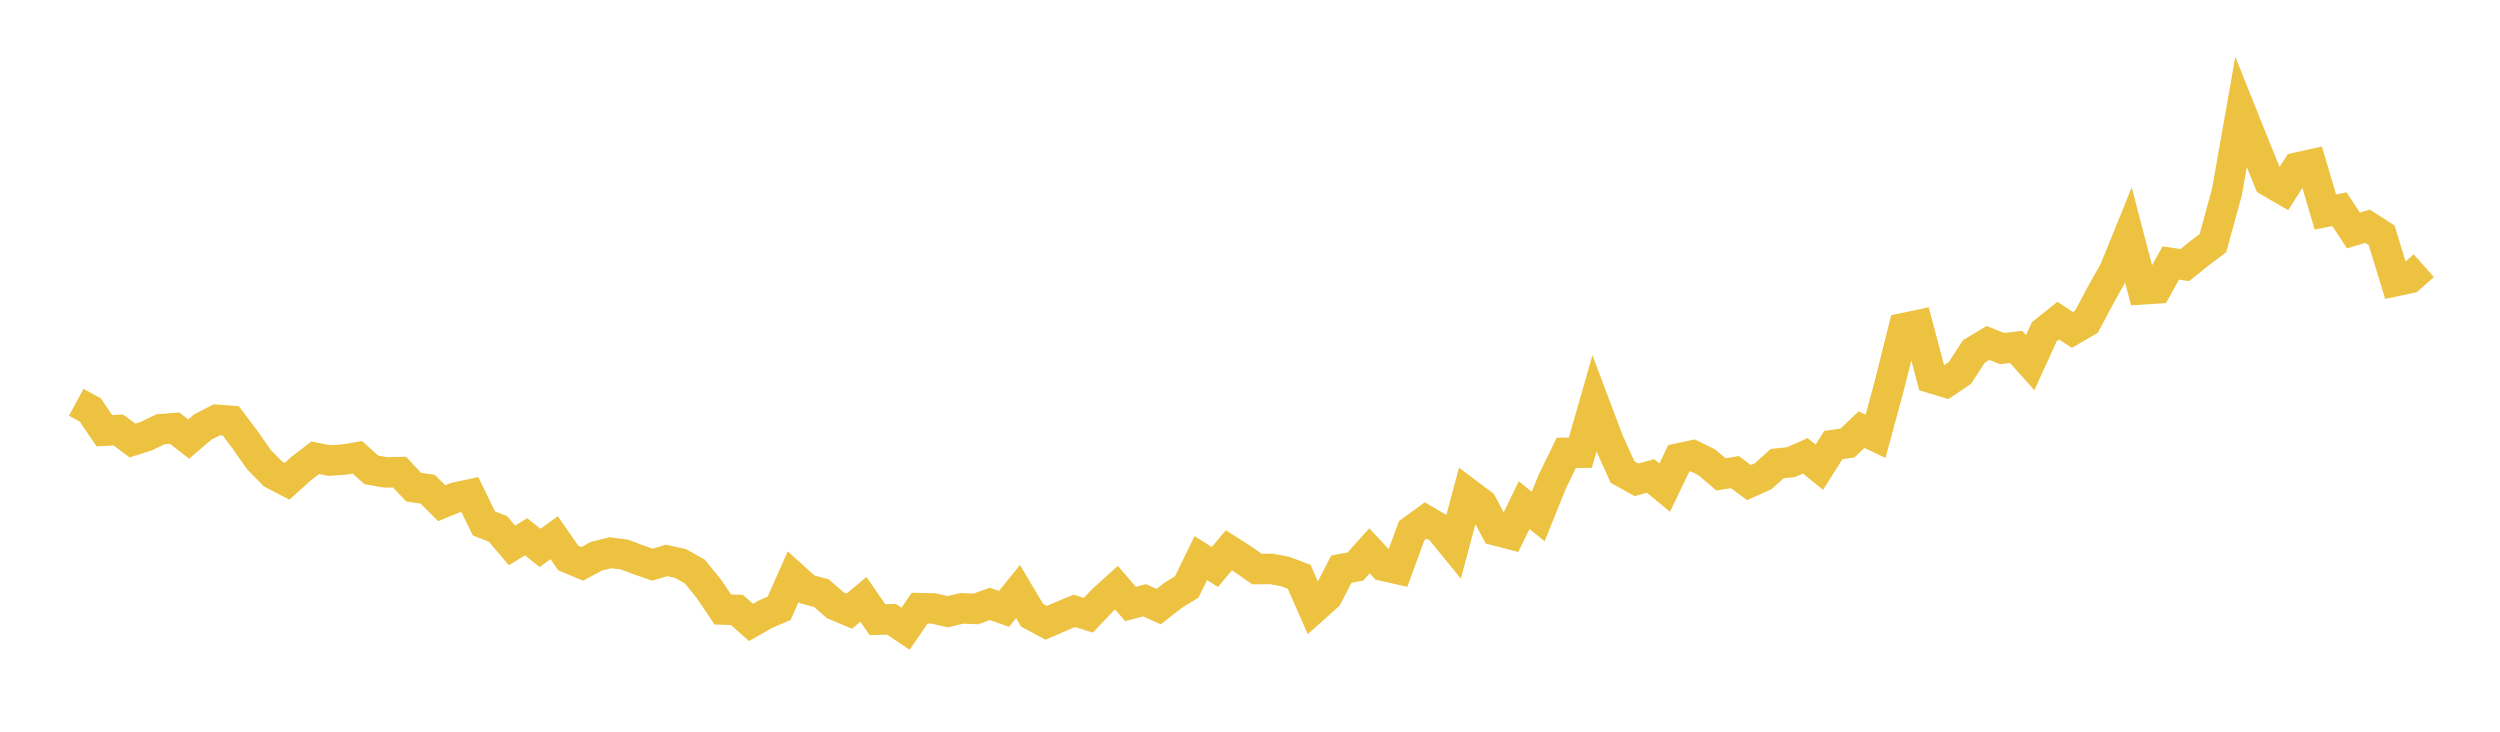 <svg width="164" height="48" xmlns="http://www.w3.org/2000/svg" xmlns:xlink="http://www.w3.org/1999/xlink"><path fill="none" stroke="rgb(237,194,64)" stroke-width="2" d="M5,26.391L5.922,26.892L6.844,28.252L7.766,28.207L8.689,28.9L9.611,28.607L10.533,28.157L11.455,28.083L12.377,28.802L13.299,28.015L14.222,27.539L15.144,27.611L16.066,28.837L16.988,30.153L17.91,31.092L18.832,31.572L19.754,30.738L20.677,30.031L21.599,30.212L22.521,30.154L23.443,30L24.365,30.827L25.287,30.987L26.21,30.972L27.132,31.957L28.054,32.091L28.976,33.01L29.898,32.633L30.82,32.439L31.743,34.335L32.665,34.698L33.587,35.78L34.509,35.211L35.431,35.943L36.353,35.272L37.275,36.603L38.198,36.989L39.12,36.49L40.042,36.26L40.964,36.377L41.886,36.727L42.808,37.044L43.731,36.763L44.653,36.969L45.575,37.488L46.497,38.619L47.419,39.984L48.341,40.012L49.263,40.831L50.186,40.305L51.108,39.906L52.03,37.835L52.952,38.663L53.874,38.902L54.796,39.703L55.719,40.089L56.641,39.32L57.563,40.652L58.485,40.627L59.407,41.243L60.329,39.894L61.251,39.916L62.174,40.128L63.096,39.908L64.018,39.946L64.94,39.616L65.862,39.944L66.784,38.808L67.707,40.36L68.629,40.857L69.551,40.457L70.473,40.072L71.395,40.359L72.317,39.384L73.24,38.549L74.162,39.62L75.084,39.377L76.006,39.798L76.928,39.073L77.85,38.504L78.772,36.611L79.695,37.196L80.617,36.099L81.539,36.686L82.461,37.331L83.383,37.319L84.305,37.492L85.228,37.842L86.15,39.938L87.072,39.115L87.994,37.333L88.916,37.163L89.838,36.135L90.76,37.12L91.683,37.327L92.605,34.816L93.527,34.143L94.449,34.679L95.371,35.812L96.293,32.37L97.216,33.062L98.138,34.798L99.06,35.036L99.982,33.139L100.904,33.881L101.826,31.604L102.749,29.707L103.671,29.697L104.593,26.48L105.515,28.924L106.437,30.961L107.359,31.475L108.281,31.224L109.204,31.988L110.126,30.071L111.048,29.875L111.97,30.33L112.892,31.119L113.814,30.972L114.737,31.657L115.659,31.243L116.581,30.414L117.503,30.314L118.425,29.901L119.347,30.648L120.269,29.194L121.192,29.063L122.114,28.181L123.036,28.623L123.958,25.219L124.88,21.526L125.802,21.333L126.725,24.807L127.647,25.086L128.569,24.465L129.491,23.049L130.413,22.497L131.335,22.867L132.257,22.757L133.18,23.791L134.102,21.771L135.024,21.033L135.946,21.646L136.868,21.111L137.79,19.379L138.713,17.729L139.635,15.459L140.557,18.98L141.479,18.921L142.401,17.252L143.323,17.389L144.246,16.647L145.168,15.949L146.09,12.582L147.012,7.352L147.934,9.653L148.856,11.909L149.778,12.443L150.701,10.994L151.623,10.789L152.545,13.903L153.467,13.726L154.389,15.121L155.311,14.84L156.234,15.436L157.156,18.44L158.078,18.244L159,17.429"></path></svg>